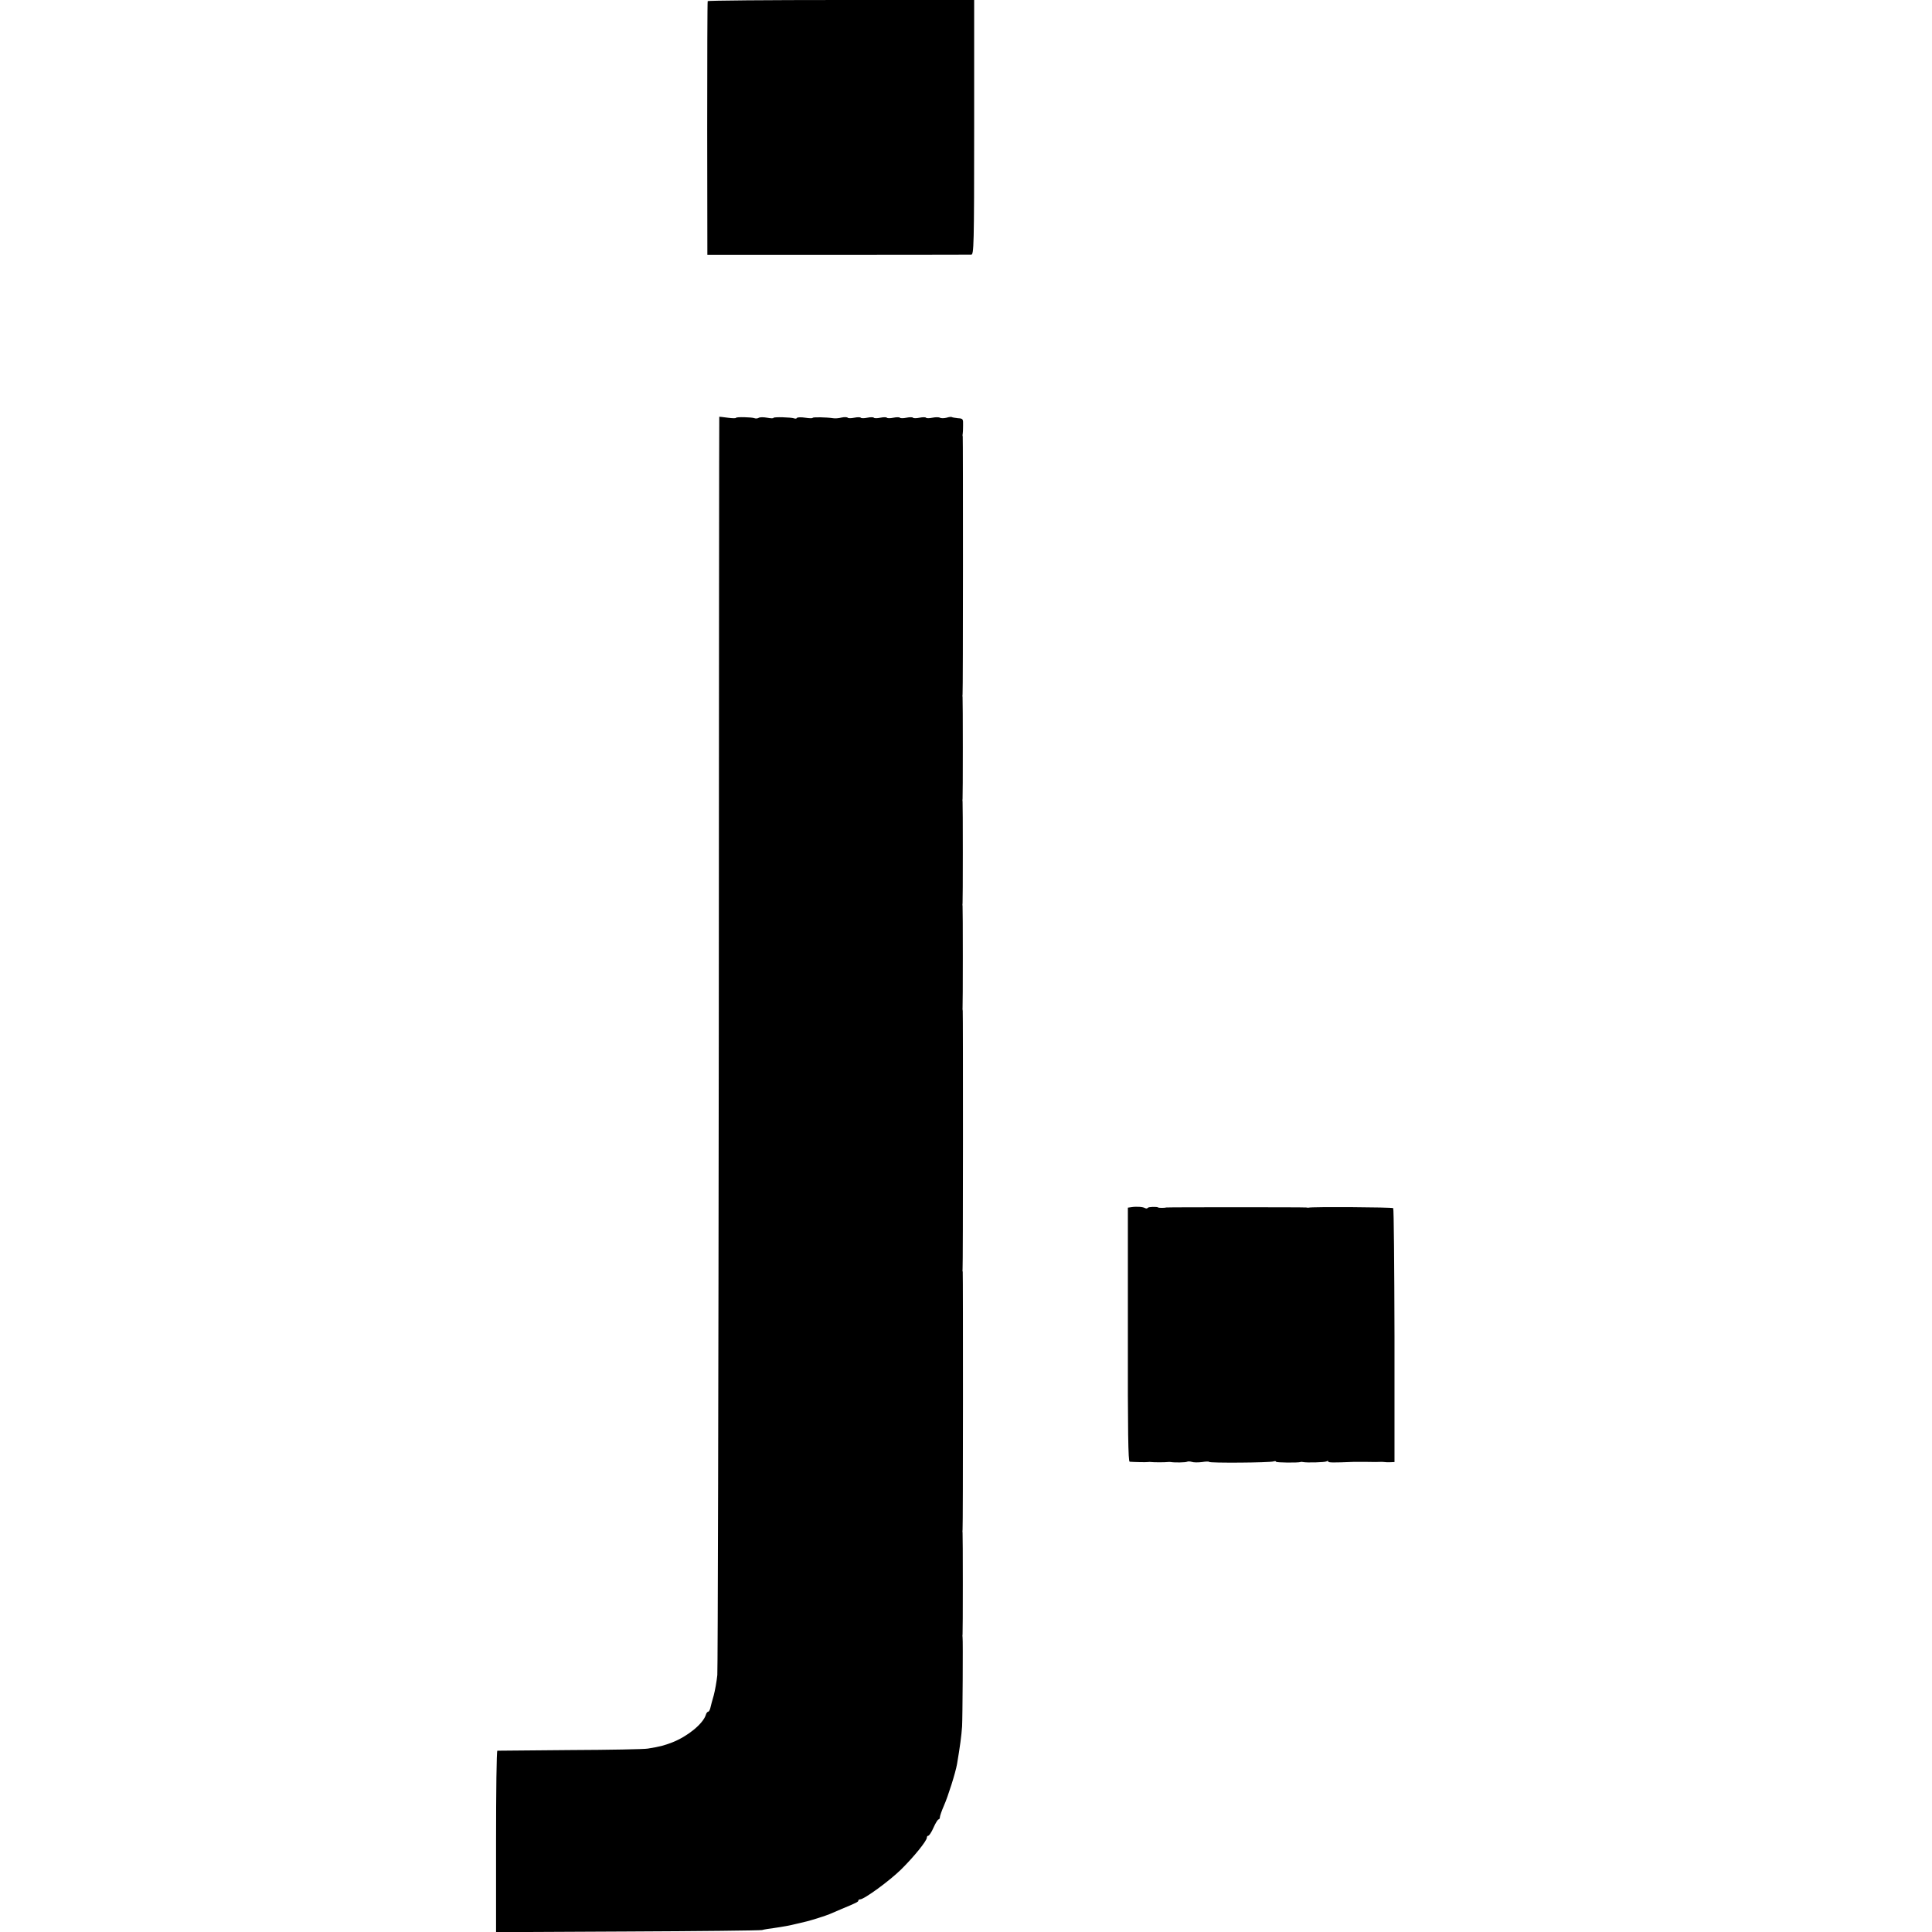 <?xml version="1.0" standalone="no"?>
<!DOCTYPE svg PUBLIC "-//W3C//DTD SVG 20010904//EN"
 "http://www.w3.org/TR/2001/REC-SVG-20010904/DTD/svg10.dtd">
<svg version="1.0" xmlns="http://www.w3.org/2000/svg"
 width="1184pt" height="1184pt" viewBox="0 0 1184 1184"
 preserveAspectRatio="xMidYMid meet">
<g transform="translate(0,1184) scale(0.1,-0.1)"
fill="#000000" stroke="none">
<path d="M4337 11833 c-2 -5 -3 -356 -3 -782 l1 -773 800 0 c440 0 808 1 817
1 16 1 18 49 18 781 l0 780 -814 0 c-448 0 -817 -3 -819 -7z"/>
<path d="M4408 9286 c-1 -1 -2 -1720 -3 -3821 -2 -2101 -6 -3852 -9 -3890 -4
-39 -14 -95 -22 -125 -9 -30 -18 -65 -21 -78 -3 -12 -9 -22 -13 -22 -5 0 -12
-9 -15 -21 -18 -54 -111 -130 -205 -167 -53 -20 -75 -26 -150 -38 -19 -4 -233
-8 -475 -9 -242 -2 -443 -4 -447 -4 -5 -1 -8 -251 -8 -557 l0 -555 803 4 c441
2 813 6 827 9 14 4 46 9 71 12 61 9 96 15 144 27 22 5 49 12 59 14 29 7 118
35 141 45 11 5 43 18 70 30 94 39 105 45 105 52 0 5 5 8 11 8 25 0 181 114
252 184 78 77 157 175 157 194 0 7 4 12 9 12 5 0 20 22 32 50 12 27 26 50 31
50 4 0 8 6 8 14 0 7 11 39 25 71 25 56 71 202 80 254 18 106 27 172 31 231 3
49 6 530 3 546 -1 5 -1 14 0 19 2 12 2 610 0 622 -1 4 -1 13 0 18 3 14 3 1569
1 1580 -2 6 -2 12 -1 15 3 7 3 1573 1 1585 -1 6 -2 15 -1 20 2 12 2 610 0 622
-1 4 -1 13 0 18 2 12 2 610 0 622 -1 4 -1 13 0 18 2 12 2 610 0 622 -1 4 -1
13 0 18 3 14 3 1569 1 1580 -2 6 -1 13 0 18 1 4 2 26 2 49 1 41 0 43 -32 45
-18 2 -35 5 -37 7 -3 2 -17 1 -32 -4 -16 -4 -34 -4 -41 0 -6 4 -27 4 -46 0
-19 -4 -36 -4 -39 0 -3 4 -21 4 -40 0 -19 -4 -37 -4 -40 0 -3 4 -21 4 -40 0
-19 -4 -37 -4 -40 0 -3 4 -21 4 -40 0 -19 -4 -37 -4 -40 0 -3 4 -21 4 -40 0
-19 -4 -37 -4 -40 0 -3 4 -21 4 -40 0 -19 -4 -37 -4 -40 0 -3 4 -21 4 -40 0
-19 -4 -37 -4 -40 0 -3 4 -20 5 -38 1 -18 -5 -41 -6 -52 -4 -39 6 -125 8 -125
2 0 -3 -20 -3 -45 1 -25 4 -48 3 -51 -1 -2 -5 -10 -6 -17 -3 -20 7 -127 10
-127 3 0 -4 -18 -3 -39 1 -22 4 -45 4 -52 -1 -7 -4 -18 -5 -25 -2 -19 7 -114
9 -114 2 0 -3 -22 -3 -50 1 -27 4 -51 6 -52 6z"/>
<path d="M6934 4442 l-22 -3 0 -778 c-1 -599 2 -778 11 -779 25 -2 102 -4 112
-2 6 1 15 1 20 0 13 -2 87 -2 100 0 6 1 15 1 20 0 23 -4 92 -3 100 2 6 3 19 2
29 -1 11 -4 39 -4 63 -1 23 4 43 4 43 1 0 -8 375 -5 395 3 8 3 15 2 15 -2 0
-6 134 -7 150 -2 3 2 10 1 15 0 24 -5 134 -2 144 4 6 4 11 4 11 -1 0 -7 32 -7
155 -2 6 0 42 0 80 0 39 -1 77 -1 85 0 8 0 20 0 25 -1 6 -1 22 -2 36 -1 l25 1
0 774 c-1 426 -4 778 -8 782 -6 6 -502 9 -518 3 -3 -1 -9 0 -15 1 -12 2 -847
2 -857 0 -10 -3 -47 -3 -50 0 -9 6 -60 4 -64 -2 -3 -5 -10 -5 -16 -2 -13 8
-54 11 -84 6z"/>
</g>
</svg>
